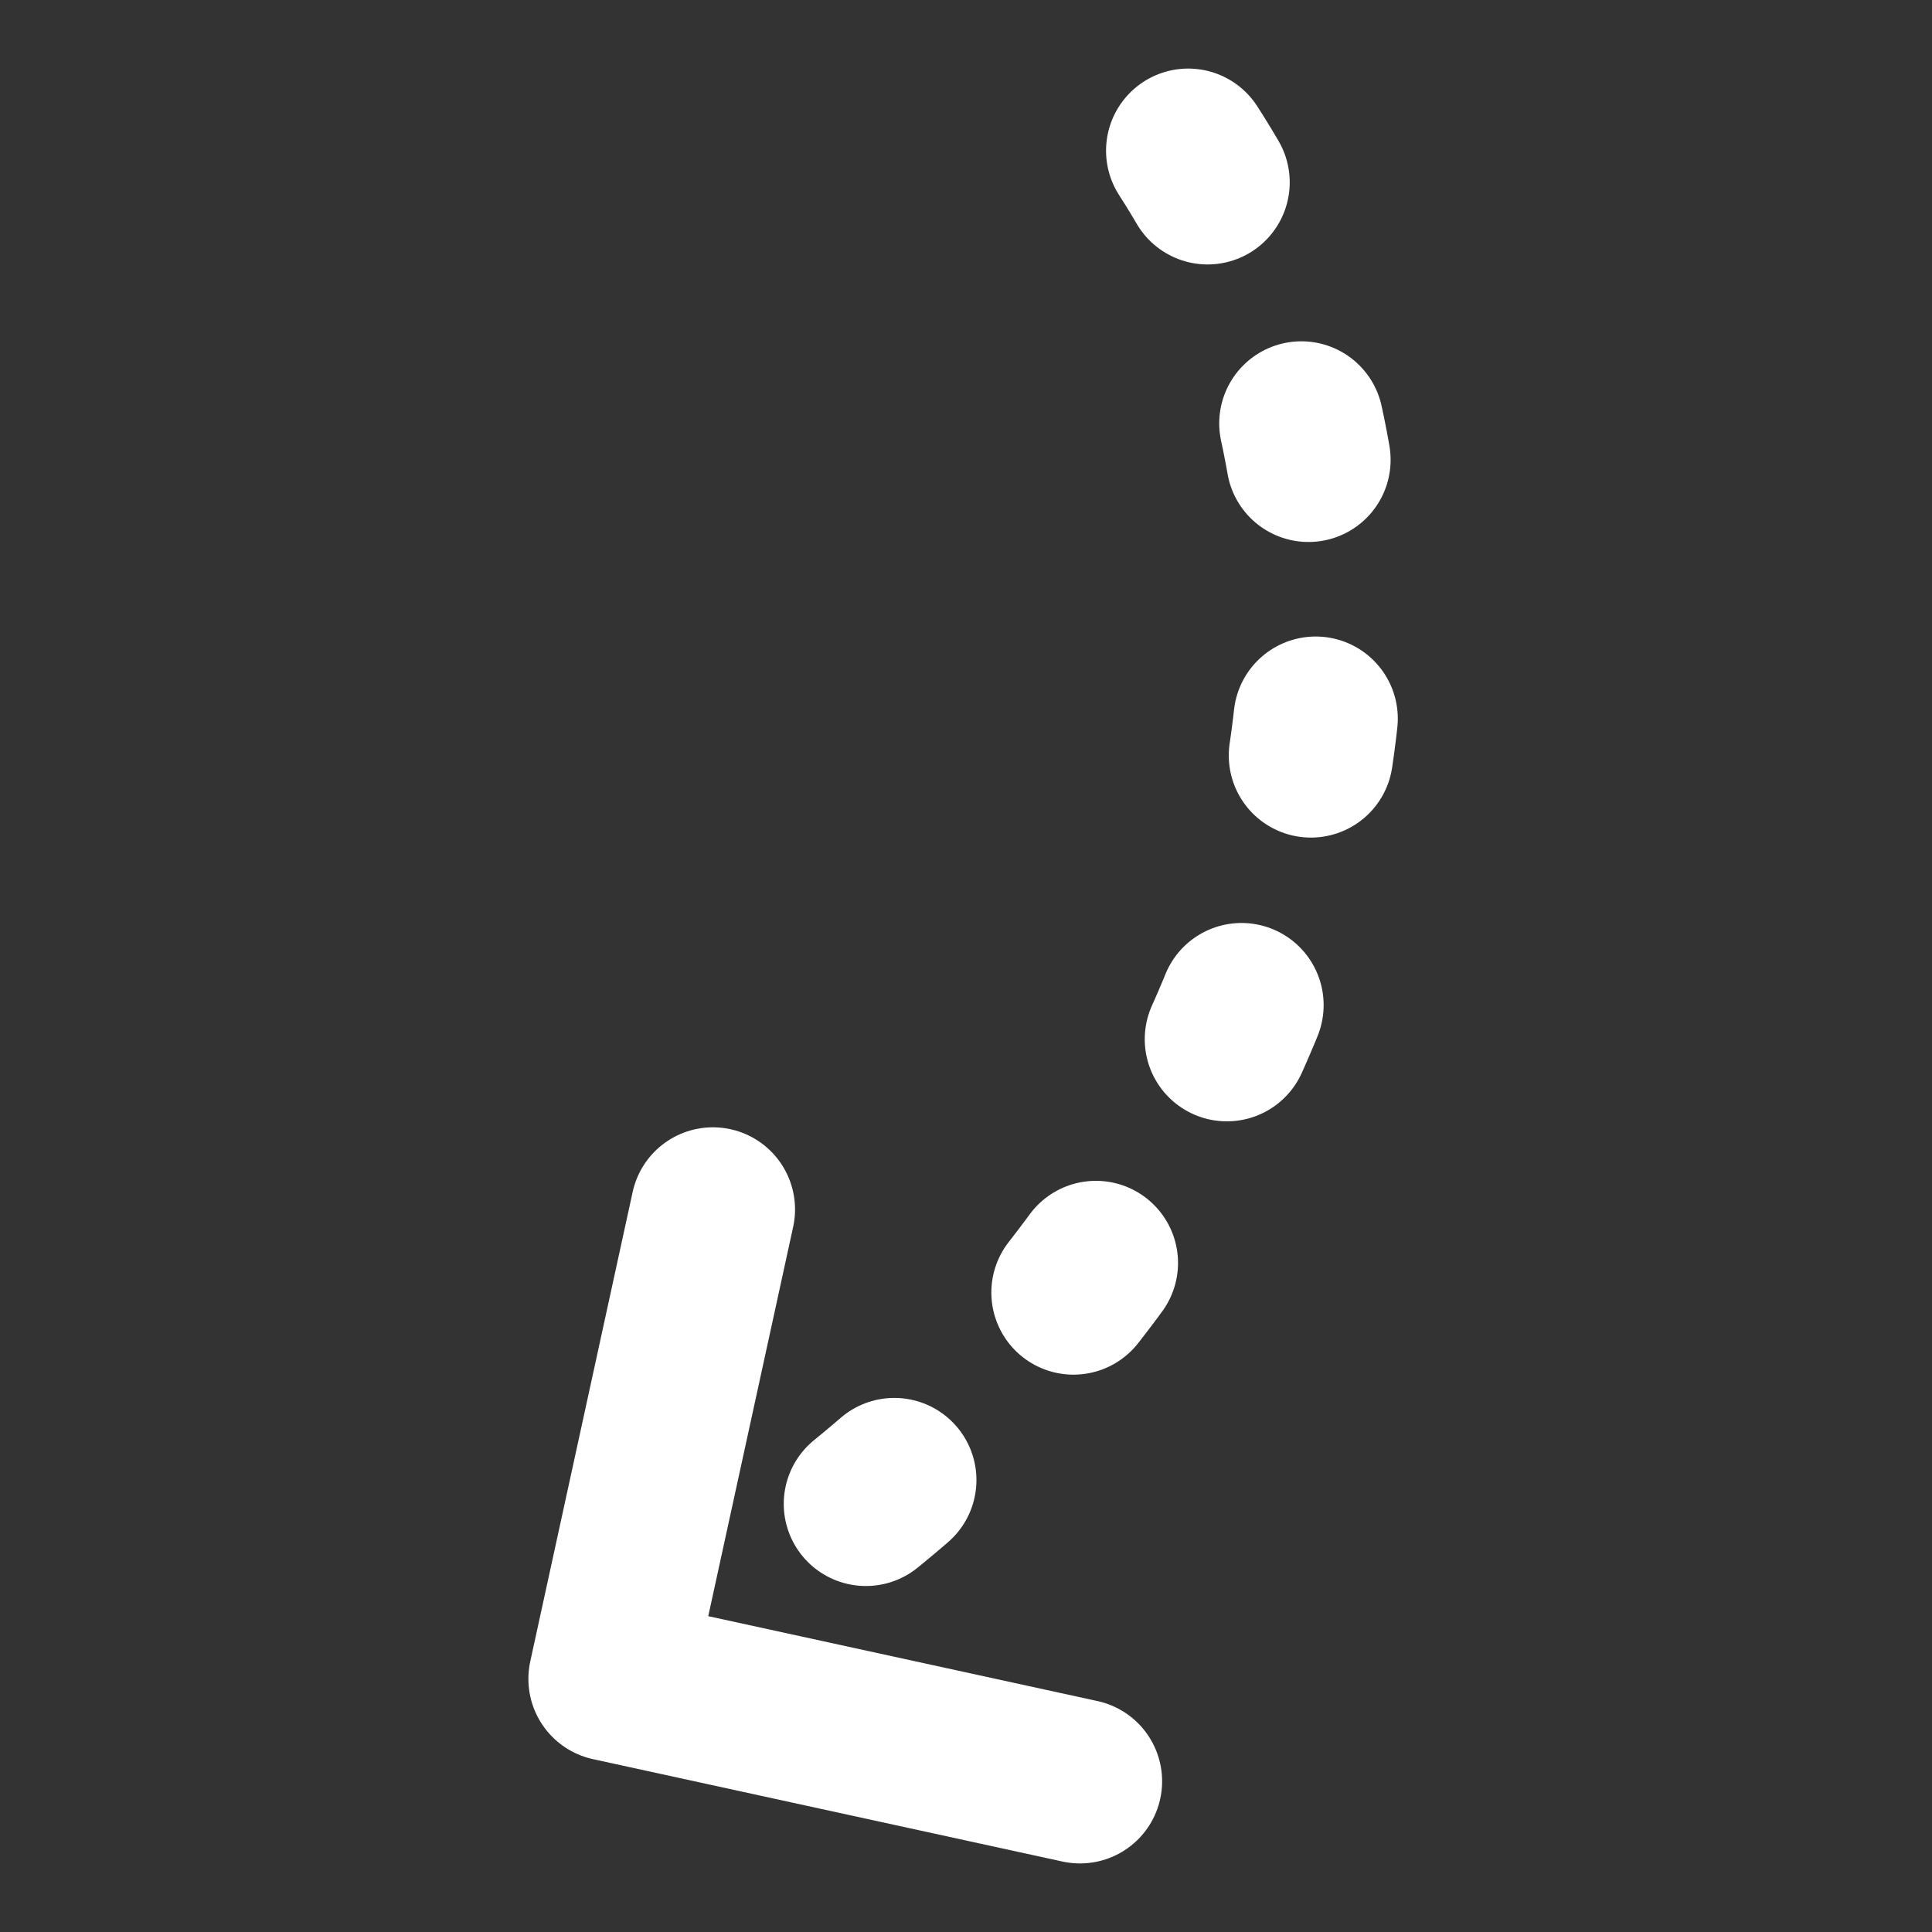 <?xml version="1.0" encoding="utf-8"?>
<!-- Generator: Adobe Illustrator 24.0.3, SVG Export Plug-In . SVG Version: 6.00 Build 0)  -->
<svg version="1.1" id="Ebene_1" xmlns="http://www.w3.org/2000/svg" xmlns:xlink="http://www.w3.org/1999/xlink" x="0px" y="0px"
	 viewBox="0 0 100 100" style="enable-background:new 0 0 100 100;" xml:space="preserve">
<rect x="0" y="0" width="100" height="100" fill="#333333" stroke="none"/>
<style type="text/css">
	.st0{fill:none;stroke:#FFFFFF;stroke-width:8.502;stroke-linecap:round;stroke-miterlimit:10;stroke-dasharray:1.921,13.445;}
	.st1{fill:none;stroke:#FFFFFF;stroke-width:8.502;stroke-linecap:round;stroke-linejoin:round;stroke-miterlimit:10;}
</style>
<g>
	<path class="st0" d="M61.5,7.8c15.1,23.4,4.6,57-23.4,74.9"/>
	<polyline class="st1" points="55.9,92.2 31.6,86.9 36.9,62.6 	"/>
</g>
</svg>
